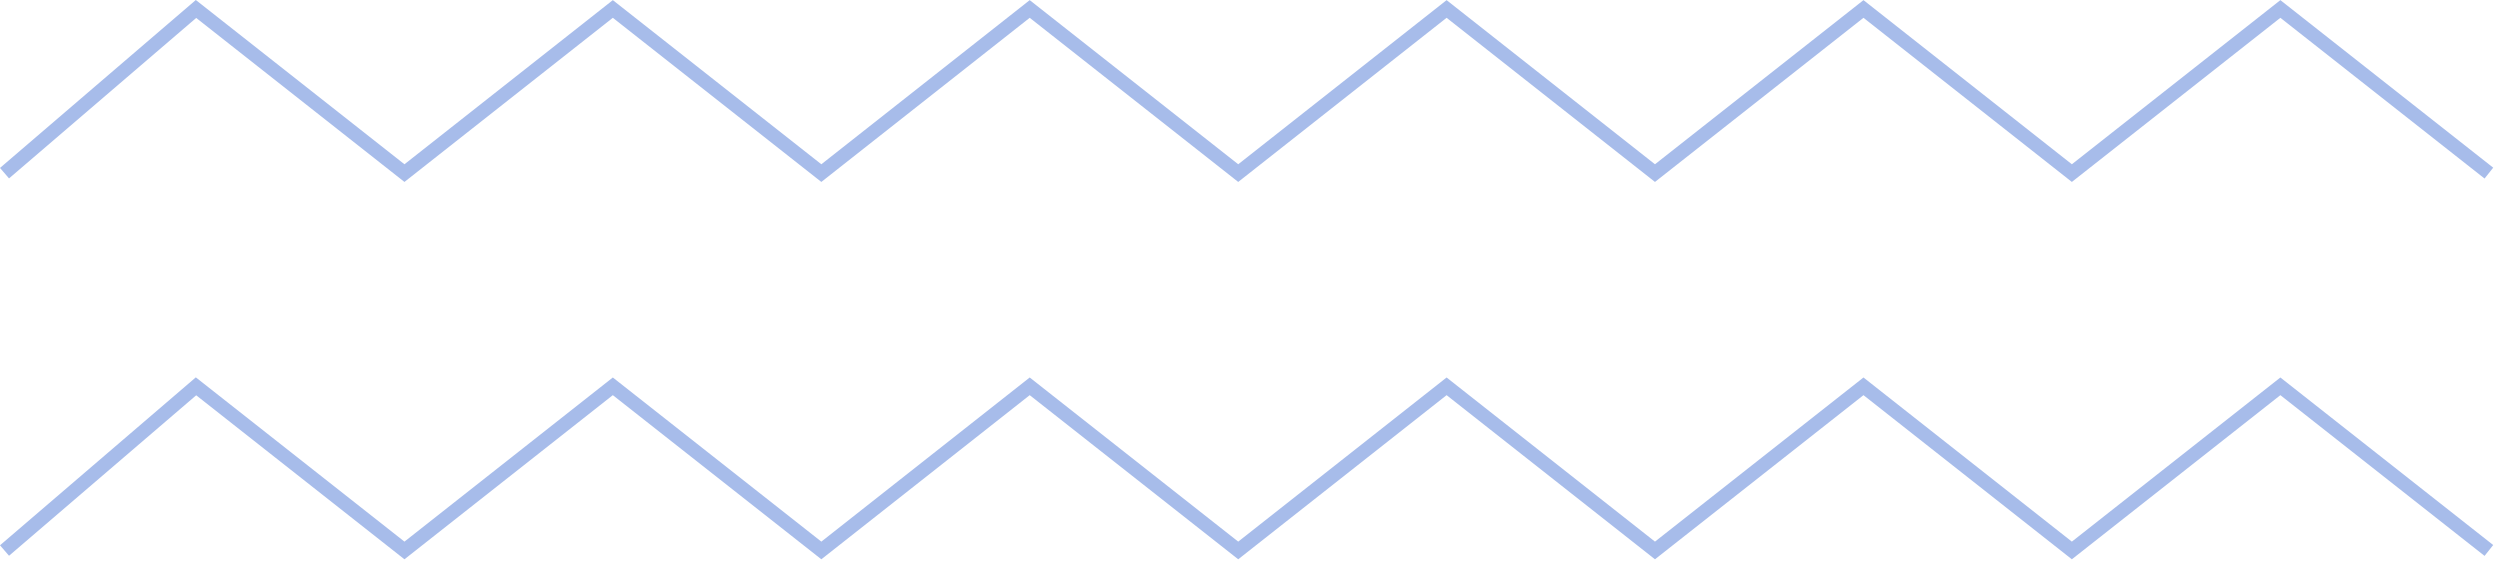 <svg width="191" height="43" viewBox="0 0 191 43" fill="none" xmlns="http://www.w3.org/2000/svg">
<g clip-path="url(#clip0_10406_10080)">
<path d="M94.6 42.73L78.67 30.19L62.75 42.73L46.82 30.19L30.9 42.73L14.99 30.2L0.69 42.46L0 41.66L14.96 28.83L30.9 41.38L46.82 28.84L62.75 41.38L78.67 28.84L94.6 41.38L110.52 28.84L126.44 41.38L142.37 28.84L158.29 41.38L174.22 28.84L190.48 41.64L189.82 42.47L174.22 30.19L158.29 42.73L142.37 30.19L126.44 42.73L110.52 30.19L94.6 42.73Z" fill="#A7BCEA"/>
<path d="M94.6 13.9L78.67 1.36L62.75 13.9L46.82 1.36L30.9 13.9L14.99 1.37L0.69 13.63L0 12.83L14.96 0L30.9 12.55L46.82 0.01L62.75 12.55L78.67 0.01L94.6 12.55L110.52 0.01L126.44 12.55L142.37 0.01L158.29 12.55L174.22 0.01L190.48 12.81L189.82 13.64L174.22 1.36L158.29 13.9L142.37 1.36L126.44 13.9L110.52 1.36L94.6 13.9Z" fill="#A7BCEA"/>
</g>
<defs>
<clipPath id="clip0_10406_10080">
<rect width="190.48" height="42.73" fill="white"/>
</clipPath>
</defs>
</svg>
